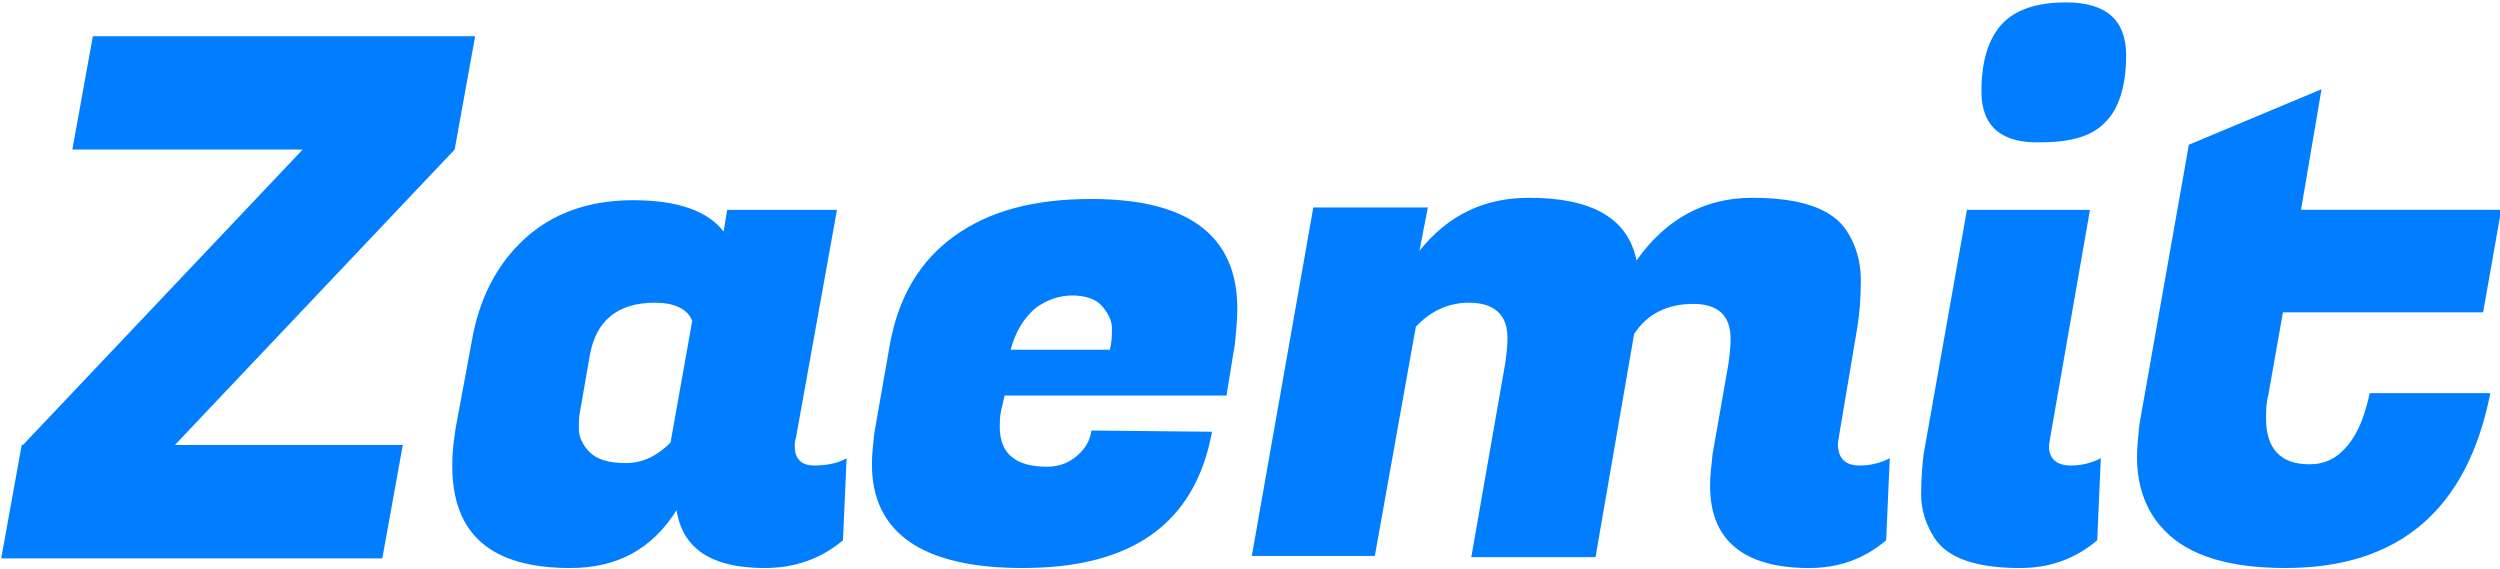 <?xml version="1.0" encoding="utf-8"?>
<!-- Generator: Adobe Illustrator 25.4.8, SVG Export Plug-In . SVG Version: 6.00 Build 0)  -->
<svg version="1.1" id="레이어_1" xmlns="http://www.w3.org/2000/svg" xmlns:xlink="http://www.w3.org/1999/xlink" x="0px"
	 y="0px" viewBox="0 0 207.3 47.2" style="enable-background:new 0 0 207.3 47.2;" xml:space="preserve">
<style type="text/css">
	.st0{fill:#007EFF;}
</style>
<g>
	<path class="st0" d="M31.7,46.3H0.1l1.7-9.4h0.1l23.2-24.5H6l1.7-9.4h31.7l-1.7,9.4L14.5,36.9h18.9L31.7,46.3z"/>
	<path class="st0" d="M65.9,37c0,1,0.5,1.6,1.6,1.6c1.1,0,2-0.2,2.7-0.6l-0.3,6.8c-1.9,1.6-4.1,2.3-6.5,2.3c-4.4,0-6.8-1.6-7.3-4.8
		c-2,3.2-4.9,4.8-8.8,4.8c-6.6,0-9.8-2.8-9.8-8.5c0-1,0.1-2,0.3-3.2l1.3-7c0.6-3.6,2.1-6.5,4.4-8.6c2.3-2.1,5.3-3.2,9-3.2
		c3.7,0,6.2,0.9,7.5,2.6l0.3-1.8h9.1l-3.4,18.9C65.9,36.5,65.9,36.8,65.9,37z M48.1,34.1C48,34.5,48,35,48,35.6
		c0,0.6,0.3,1.3,0.9,1.9c0.6,0.6,1.6,0.9,3,0.9c1.4,0,2.6-0.6,3.7-1.7l1.8-10.1c-0.4-1-1.5-1.5-3.1-1.5c-3.1,0-4.9,1.5-5.4,4.4
		L48.1,34.1z"/>
	<path class="st0" d="M84.8,47.1c-8.3,0-12.5-2.9-12.5-8.6c0-0.8,0.1-1.7,0.2-2.6l1.3-7.4c0.7-3.8,2.4-6.8,5.3-8.9
		c2.9-2.1,6.6-3.1,11.4-3.1c8,0,12.1,3,12.1,9.1c0,0.9-0.1,1.8-0.2,2.9l-0.7,4.3H83.3L83,34.1c-0.1,0.5-0.1,0.9-0.1,1.3
		c0,2.2,1.3,3.3,3.9,3.3c1,0,1.8-0.3,2.5-0.9c0.7-0.6,1.1-1.3,1.2-2.1l10,0.1C99.1,43.4,93.9,47.1,84.8,47.1z M92,29.1
		c0.2-0.7,0.2-1.3,0.2-1.9c0-0.6-0.3-1.2-0.8-1.8c-0.5-0.6-1.4-0.9-2.5-0.9c-1.1,0-2.2,0.4-3.1,1.1c-0.9,0.8-1.6,1.9-2,3.4H92z"/>
	<path class="st0" d="M154.2,38.6c0.9,0,1.7-0.2,2.5-0.6l-0.3,6.8c-1.9,1.6-4,2.3-6.4,2.3c-5.4,0-8.2-2.3-8.2-6.8
		c0-0.8,0.1-1.7,0.2-2.6l1.3-7.4c0.1-0.7,0.2-1.4,0.2-2.2c0-1.9-1-2.9-3.1-2.9s-3.8,0.8-4.9,2.5l-3.2,18.5H122l2.8-16
		c0.1-0.7,0.2-1.4,0.2-2.2c0-1.9-1.1-2.9-3.2-2.9c-1.7,0-3.2,0.7-4.4,2l-3.4,19h-10.2l5.1-28.9h9.5l-0.7,3.6c2.4-3,5.4-4.4,9.1-4.4
		c5.2,0,8.2,1.7,8.9,5.2c2.4-3.4,5.6-5.2,9.6-5.2s6.6,0.9,7.8,2.7c0.8,1.2,1.2,2.6,1.2,4.1c0,1.5-0.1,2.8-0.3,4l-1.5,8.9
		c0,0.2-0.1,0.5-0.1,0.7C152.4,38,153,38.6,154.2,38.6z"/>
	<path class="st0" d="M171.7,38.6c0.9,0,1.7-0.2,2.5-0.6l-0.3,6.8c-1.9,1.6-4,2.3-6.4,2.3c-3.6,0-6-0.8-7.1-2.5
		c-0.7-1.1-1.1-2.3-1.1-3.6s0.1-2.4,0.2-3.3l3.6-20.3h10.2L170,36.3c0,0.2-0.1,0.5-0.1,0.7C169.9,38,170.5,38.6,171.7,38.6z
		 M164.3,7.6c0-2.6,0.6-4.4,1.7-5.6c1.1-1.2,2.9-1.8,5.3-1.8c3.4,0,5,1.5,5,4.4c0,2.5-0.6,4.4-1.7,5.5c-1.1,1.2-2.9,1.7-5.4,1.7
		C166,11.9,164.3,10.5,164.3,7.6z"/>
	<path class="st0" d="M189.5,47.1c-4.6,0-8-1-10-3.1c-1.5-1.5-2.3-3.6-2.3-6.1c0-0.8,0.1-1.7,0.2-2.7l4.1-23.2l11-4.6l-1.7,10h16.6
		l-1.5,8.5h-16.6l-1.2,6.8c-0.2,0.8-0.2,1.4-0.2,2c0,2.5,1.2,3.8,3.6,3.8c1.3,0,2.3-0.5,3.2-1.6s1.4-2.5,1.8-4.3h10
		C204.6,42.2,199,47.1,189.5,47.1z"/>
</g>
</svg>
